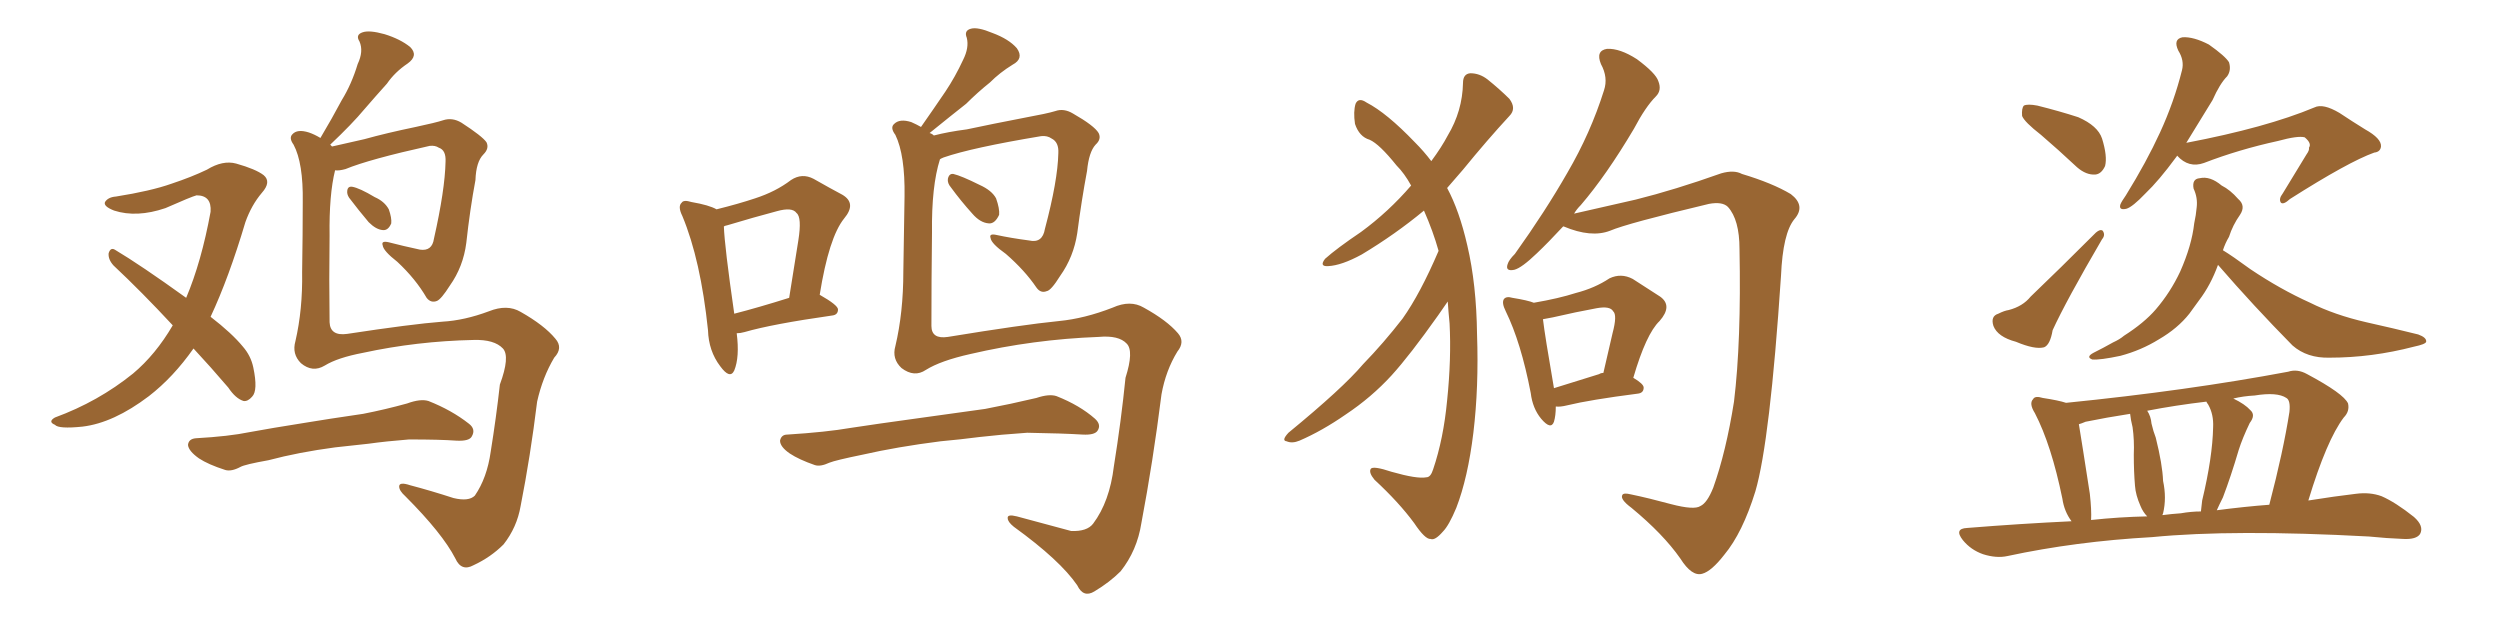<svg xmlns="http://www.w3.org/2000/svg" xmlns:xlink="http://www.w3.org/1999/xlink" width="600" height="150"><path fill="#996633" padding="10" d="M46.44 83.64L46.44 83.64Q41.60 90.53 35.74 95.07L35.74 95.07Q27.25 101.51 19.78 102.39L19.78 102.39Q14.06 102.98 13.18 101.95L13.18 101.95Q11.43 101.22 13.18 100.20L13.18 100.20Q23.58 96.39 31.93 89.65L31.93 89.65Q37.35 85.11 41.46 78.08L41.46 78.08Q33.98 70.02 27.25 63.72L27.25 63.72Q25.93 62.26 26.07 60.79L26.07 60.79Q26.51 59.33 27.54 59.91L27.54 59.91Q33.69 63.57 44.68 71.48L44.68 71.48Q48.34 62.84 50.54 50.83L50.54 50.83Q50.83 46.88 47.17 46.88L47.17 46.88Q46.00 47.17 39.70 49.95L39.70 49.95Q32.81 52.29 27.39 50.54L27.39 50.54Q24.76 49.51 25.20 48.49L25.20 48.49Q25.93 47.31 27.83 47.17L27.83 47.17Q36.18 45.85 41.16 44.09L41.16 44.09Q46.00 42.48 49.66 40.72L49.66 40.72Q53.47 38.38 56.69 39.26L56.69 39.26Q61.38 40.58 63.28 42.04L63.28 42.04Q65.19 43.65 62.84 46.29L62.84 46.29Q60.35 49.22 58.89 53.32L58.89 53.32Q54.93 66.65 50.54 76.03L50.54 76.03Q55.66 79.98 58.30 83.20L58.30 83.20Q60.21 85.40 60.79 88.18L60.79 88.18Q61.96 93.75 60.50 95.21L60.50 95.21Q59.47 96.39 58.45 96.24L58.45 96.24Q56.54 95.65 54.79 93.02L54.79 93.02Q50.54 88.04 46.44 83.64ZM83.79 47.46L83.79 47.46Q83.20 46.58 83.35 45.70L83.35 45.70Q83.50 44.68 84.52 44.82L84.52 44.82Q86.28 45.12 89.94 47.31L89.94 47.31Q92.29 48.34 93.31 50.24L93.31 50.24Q94.04 52.29 93.90 53.61L93.90 53.61Q93.16 55.37 91.85 55.22L91.85 55.22Q90.23 55.08 88.48 53.32L88.48 53.32Q86.13 50.54 83.79 47.46ZM77.93 87.74L77.93 87.74Q75 89.50 72.22 87.16L72.22 87.16Q70.02 84.96 70.90 81.88L70.90 81.88Q72.66 74.27 72.51 65.33L72.51 65.33Q72.66 55.96 72.66 48.49L72.66 48.49Q72.80 39.11 70.46 34.72L70.46 34.72Q69.29 33.11 70.17 32.23L70.17 32.23Q71.34 30.91 74.12 31.79L74.12 31.79Q75.44 32.23 76.90 33.11L76.90 33.11Q79.69 28.42 82.03 24.02L82.03 24.02Q84.38 20.21 85.84 15.38L85.84 15.38Q87.30 12.30 86.28 9.96L86.28 9.96Q85.25 8.35 87.01 7.76L87.01 7.76Q88.62 7.18 92.29 8.20L92.29 8.20Q96.09 9.38 98.44 11.28L98.44 11.28Q100.49 13.33 97.85 15.23L97.85 15.23Q94.78 17.29 92.87 20.07L92.87 20.07Q90.23 23.00 87.45 26.22L87.45 26.22Q84.52 29.74 79.25 34.72L79.25 34.72Q79.54 35.01 79.69 35.16L79.69 35.16Q82.91 34.42 87.45 33.40L87.45 33.40Q92.72 31.93 99.76 30.47L99.76 30.47Q104.59 29.44 106.35 28.86L106.35 28.86Q108.54 28.13 110.74 29.44L110.74 29.44Q115.72 32.67 116.75 34.13L116.75 34.13Q117.48 35.60 116.02 37.06L116.02 37.06Q114.26 38.82 114.11 43.21L114.11 43.21Q112.79 50.24 111.91 58.30L111.91 58.30Q111.18 64.01 107.96 68.55L107.96 68.55Q105.91 71.78 104.88 72.22L104.88 72.22Q103.42 72.80 102.39 71.48L102.39 71.48Q99.76 66.94 95.36 62.84L95.36 62.84Q91.99 60.21 91.85 58.89L91.85 58.89Q91.41 57.71 93.31 58.15L93.31 58.15Q96.68 59.03 100.78 59.91L100.78 59.91Q103.71 60.35 104.15 57.28L104.15 57.28Q106.79 45.56 106.93 38.82L106.93 38.82Q107.08 36.04 105.32 35.45L105.32 35.45Q104.44 34.86 103.13 35.01L103.13 35.01Q88.62 38.23 82.91 40.58L82.91 40.58Q81.30 41.02 80.42 40.87L80.42 40.87Q78.96 46.73 79.10 56.54L79.10 56.54Q78.96 67.09 79.10 77.34L79.10 77.34Q79.25 80.71 83.35 80.13L83.35 80.13Q98.73 77.78 106.20 77.20L106.20 77.20Q111.47 76.90 117.33 74.71L117.33 74.71Q121.73 72.95 124.95 74.85L124.95 74.85Q130.66 78.08 133.30 81.30L133.30 81.30Q135.21 83.50 133.01 85.84L133.01 85.84Q130.22 90.53 128.91 96.39L128.91 96.39Q127.29 109.57 124.95 121.44L124.95 121.44Q124.07 126.56 120.85 130.66L120.85 130.66Q117.77 133.74 113.67 135.64L113.67 135.64Q110.74 137.26 109.28 134.03L109.28 134.03Q106.20 128.03 97.27 119.09L97.27 119.09Q95.80 117.77 95.80 116.75L95.80 116.75Q95.80 115.58 98.44 116.46L98.44 116.46Q103.42 117.77 108.84 119.53L108.84 119.53Q112.50 120.41 113.96 118.95L113.96 118.95Q116.89 114.70 117.77 108.40L117.77 108.40Q119.09 100.20 119.97 92.29L119.97 92.29Q122.46 85.55 120.70 83.64L120.70 83.64Q118.65 81.45 113.67 81.59L113.67 81.59Q100.05 81.88 87.16 84.67L87.16 84.67Q81.01 85.84 77.93 87.74ZM80.42 107.37L80.42 107.37L80.42 107.37Q71.63 108.54 64.45 110.45L64.45 110.45Q58.74 111.47 57.71 112.06L57.71 112.06Q55.52 113.23 54.05 112.79L54.05 112.79Q49.95 111.47 47.75 110.01L47.75 110.01Q45.26 108.25 45.12 106.79L45.12 106.79Q45.26 105.32 47.02 105.18L47.02 105.18Q54.93 104.74 59.91 103.71L59.91 103.71Q64.60 102.83 73.83 101.37L73.83 101.37Q78.22 100.63 87.16 99.32L87.16 99.32Q92.43 98.29 97.71 96.83L97.71 96.83Q100.93 95.65 102.83 96.24L102.83 96.24Q108.40 98.44 112.50 101.66L112.50 101.66Q114.26 102.98 113.23 104.74L113.23 104.74Q112.65 105.91 109.57 105.76L109.57 105.76Q105.62 105.47 98.14 105.47L98.14 105.47Q92.58 105.91 88.48 106.49L88.48 106.49Q84.52 106.93 80.42 107.37ZM171.97 50.24L171.97 50.24Q177.25 48.93 181.20 47.61L181.20 47.61Q186.18 46.00 189.84 43.21L189.84 43.21Q192.48 41.46 195.26 42.92L195.26 42.92Q199.37 45.26 202.15 46.73L202.15 46.73Q205.66 48.78 202.59 52.44L202.59 52.44Q198.93 56.98 196.73 70.75L196.73 70.75Q201.12 73.24 201.12 74.27L201.12 74.27Q201.12 75.59 199.66 75.73L199.66 75.73Q185.30 77.78 178.71 79.69L178.71 79.69Q177.69 79.98 176.81 79.98L176.81 79.98Q177.54 85.69 176.22 88.92L176.22 88.92Q175.20 91.11 172.85 87.89L172.85 87.89Q170.07 84.23 169.92 79.25L169.92 79.25Q168.16 62.40 163.77 51.86L163.77 51.86Q162.60 49.51 163.62 48.63L163.62 48.63Q164.06 47.90 165.97 48.49L165.97 48.49Q170.21 49.22 171.97 50.24ZM173.73 54.35L173.73 54.35Q173.88 59.03 176.22 75.29L176.22 75.29Q181.93 73.83 189.40 71.48L189.40 71.48Q190.58 64.01 191.60 57.71L191.60 57.71Q192.48 52.15 191.16 51.12L191.16 51.12Q190.14 49.66 186.47 50.68L186.47 50.68Q180.91 52.15 174.61 54.05L174.61 54.05Q173.88 54.20 173.73 54.35ZM228.22 44.97L228.22 44.97Q227.34 43.95 227.49 42.92L227.49 42.92Q227.78 41.60 228.81 41.75L228.81 41.75Q230.71 42.19 235.11 44.38L235.11 44.38Q238.04 45.70 239.06 47.61L239.06 47.61Q239.94 50.10 239.79 51.56L239.79 51.56Q238.77 53.76 237.30 53.61L237.30 53.61Q235.25 53.47 233.35 51.27L233.35 51.27Q230.57 48.19 228.22 44.97ZM222.22 88.77L222.22 88.77Q219.43 90.67 216.36 88.33L216.36 88.33Q214.01 86.13 214.89 83.06L214.89 83.06Q216.80 75 216.80 65.19L216.80 65.19Q216.94 55.22 217.09 47.17L217.09 47.17Q217.24 37.21 214.89 32.37L214.89 32.37Q213.57 30.62 214.60 29.74L214.60 29.74Q215.92 28.42 218.70 29.30L218.70 29.30Q220.02 29.88 221.04 30.47L221.04 30.47Q224.12 26.07 226.90 21.97L226.90 21.97Q229.25 18.46 231.15 14.36L231.15 14.36Q232.62 11.43 232.03 9.08L232.03 9.08Q231.30 7.32 233.06 6.88L233.06 6.88Q234.67 6.45 238.18 7.91L238.18 7.91Q242.14 9.38 244.04 11.57L244.04 11.57Q245.80 14.06 243.02 15.53L243.02 15.53Q239.94 17.43 237.60 19.78L237.60 19.78Q234.67 22.12 231.88 24.90L231.88 24.90Q228.52 27.54 223.10 31.93L223.10 31.93Q223.68 32.08 224.12 32.52L224.12 32.52Q227.49 31.64 232.03 31.05L232.03 31.05Q238.18 29.74 245.80 28.27L245.80 28.27Q251.37 27.25 253.27 26.66L253.27 26.66Q255.32 25.93 257.52 27.25L257.52 27.25Q262.65 30.18 263.67 31.93L263.67 31.93Q264.40 33.40 262.94 34.72L262.94 34.72Q261.33 36.47 260.89 41.02L260.89 41.02Q259.57 48.05 258.54 55.96L258.54 55.96Q257.67 61.67 254.44 66.21L254.44 66.21Q252.25 69.73 251.22 69.87L251.22 69.87Q249.76 70.46 248.73 68.99L248.73 68.99Q245.95 64.89 241.41 60.94L241.41 60.94Q237.89 58.45 237.74 57.13L237.74 57.13Q237.30 55.96 239.21 56.40L239.21 56.40Q242.58 57.13 246.97 57.71L246.97 57.71Q250.20 58.45 250.78 54.93L250.78 54.93Q253.86 43.36 254.00 36.77L254.00 36.77Q254.15 34.13 252.39 33.25L252.39 33.25Q251.37 32.52 249.90 32.67L249.90 32.67Q233.20 35.45 226.46 37.79L226.46 37.79Q225.73 38.09 225.59 38.23L225.59 38.23Q223.54 44.68 223.68 55.81L223.68 55.81Q223.54 67.24 223.54 78.22L223.54 78.22Q223.54 81.45 227.49 80.86L227.49 80.86Q245.36 77.93 254.15 77.05L254.15 77.05Q260.30 76.46 267.04 73.83L267.04 73.83Q271.29 71.92 274.51 73.83L274.51 73.83Q280.08 76.90 282.71 79.98L282.71 79.98Q284.47 82.03 282.57 84.38L282.57 84.38Q279.79 88.92 278.76 94.63L278.76 94.63Q276.71 110.89 273.93 125.54L273.93 125.54Q272.90 132.13 268.95 137.11L268.95 137.11Q266.31 139.75 262.65 141.94L262.65 141.94Q260.01 143.55 258.54 140.48L258.54 140.48Q254.44 134.47 243.31 126.42L243.31 126.42Q241.85 125.24 241.85 124.37L241.85 124.37Q241.70 123.34 244.04 123.93L244.04 123.93Q250.05 125.54 257.08 127.44L257.08 127.44Q260.89 127.59 262.35 125.68L262.35 125.68Q266.31 120.41 267.33 111.91L267.33 111.91Q269.09 100.93 270.12 90.67L270.12 90.67Q272.17 84.23 270.41 82.47L270.41 82.47Q268.51 80.42 263.67 80.86L263.67 80.86Q248.00 81.45 232.91 84.96L232.91 84.96Q225.73 86.57 222.22 88.77ZM225.73 105.91L225.73 105.91L225.73 105.91Q215.33 107.23 206.98 109.13L206.98 109.13Q200.54 110.45 199.07 111.04L199.07 111.04Q196.88 112.06 195.56 111.62L195.56 111.62Q191.75 110.30 189.55 108.84L189.55 108.84Q187.21 107.23 187.21 105.76L187.21 105.76Q187.50 104.30 188.96 104.30L188.96 104.30Q198.34 103.71 204.20 102.69L204.20 102.69Q209.91 101.81 220.61 100.34L220.61 100.34Q225.88 99.61 236.43 98.14L236.43 98.14Q242.58 96.97 248.73 95.51L248.73 95.51Q251.81 94.48 253.56 95.07L253.56 95.07Q259.13 97.27 262.79 100.49L262.79 100.49Q264.40 101.95 263.38 103.42L263.38 103.42Q262.65 104.44 259.86 104.30L259.86 104.30Q255.03 104.00 246.53 103.86L246.53 103.86Q240.09 104.30 235.11 104.88L235.11 104.88Q230.57 105.47 225.73 105.91ZM345.26 60.21L345.26 60.21Q343.95 55.52 341.75 50.54L341.75 50.54Q334.86 56.25 326.81 61.08L326.81 61.08Q321.97 63.72 318.75 63.87L318.75 63.87Q316.55 64.01 318.02 62.11L318.02 62.11Q320.80 59.62 326.66 55.66L326.66 55.66Q333.25 50.83 338.67 44.53L338.67 44.53Q337.06 41.60 335.16 39.70L335.16 39.70Q331.05 34.57 328.71 33.54L328.71 33.54Q326.22 32.81 325.20 29.74L325.20 29.74Q324.76 26.81 325.34 24.90L325.34 24.90Q326.07 23.29 327.98 24.61L327.98 24.61Q332.81 27.10 339.55 34.13L339.55 34.13Q341.75 36.33 343.51 38.67L343.51 38.67Q346.00 35.30 347.46 32.52L347.46 32.52Q350.98 26.66 351.12 19.92L351.12 19.92Q351.12 17.72 352.88 17.58L352.88 17.58Q355.08 17.58 356.98 19.04L356.98 19.04Q359.91 21.39 362.26 23.73L362.26 23.73Q364.01 26.07 362.26 27.83L362.26 27.83Q356.98 33.54 351.12 40.72L351.12 40.72Q349.22 42.92 347.31 45.12L347.31 45.12Q350.24 50.54 352.15 58.89L352.15 58.89Q354.35 68.26 354.49 80.27L354.49 80.27Q354.93 92.87 353.61 103.86L353.61 103.86Q352.29 114.70 349.51 121.88L349.51 121.88Q347.75 126.12 346.29 127.59L346.29 127.59Q344.38 129.79 343.36 129.35L343.36 129.35Q342.04 129.49 339.40 125.54L339.40 125.54Q335.74 120.56 329.88 115.14L329.88 115.14Q328.42 113.38 329.00 112.50L329.00 112.50Q329.59 111.77 333.98 113.23L333.98 113.23Q340.14 114.99 342.33 114.55L342.33 114.55Q343.36 114.55 343.95 112.65L343.95 112.65Q346.44 105.32 347.31 96.09L347.31 96.09Q348.34 86.13 347.90 77.64L347.90 77.64Q347.61 74.71 347.46 72.36L347.46 72.36Q346.44 73.83 345.12 75.73L345.12 75.73Q338.38 85.25 333.98 90.09L333.98 90.09Q329.15 95.36 323.00 99.46L323.00 99.46Q317.29 103.42 311.87 105.76L311.87 105.76Q310.11 106.49 308.79 105.91L308.79 105.91Q307.47 105.76 309.23 103.86L309.23 103.86Q322.27 93.16 327.10 87.45L327.10 87.45Q332.08 82.32 336.62 76.46L336.62 76.46Q340.87 70.46 345.26 60.21ZM375.15 54.35L375.15 54.35Q371.63 58.15 368.85 60.79L368.85 60.79Q365.19 64.31 363.43 64.75L363.43 64.75Q361.23 65.19 361.82 63.43L361.82 63.43Q362.11 62.40 363.57 60.94L363.57 60.94Q370.90 50.68 376.17 41.46L376.17 41.46Q381.74 31.93 384.96 21.68L384.96 21.68Q385.99 18.60 384.23 15.38L384.23 15.38Q382.91 12.16 385.69 11.72L385.69 11.72Q388.77 11.57 392.87 14.21L392.87 14.21Q397.41 17.58 398.00 19.48L398.00 19.48Q398.88 21.68 397.41 23.14L397.41 23.14Q394.92 25.63 392.14 30.91L392.14 30.91Q385.55 42.04 379.39 49.22L379.39 49.22Q378.37 50.24 377.78 51.27L377.78 51.27Q384.08 49.80 392.58 47.90L392.58 47.90Q401.95 45.56 413.09 41.60L413.09 41.60Q416.16 40.72 418.07 41.75L418.07 41.75Q425.39 43.95 429.79 46.58L429.79 46.58Q433.45 49.37 430.66 52.59L430.66 52.59Q427.88 55.96 427.44 66.21L427.44 66.21Q424.80 105.91 421.29 117.92L421.29 117.92Q418.21 127.88 413.82 133.15L413.82 133.15Q410.74 137.11 408.54 137.70L408.54 137.70Q406.05 138.43 403.27 134.03L403.27 134.03Q399.17 128.17 391.55 121.88L391.55 121.88Q388.77 119.82 389.36 118.80L389.36 118.80Q389.65 118.21 391.41 118.65L391.41 118.65Q395.65 119.53 401.07 121.00L401.07 121.00Q406.64 122.46 408.11 121.44L408.11 121.44Q409.72 120.70 411.18 117.04L411.18 117.04Q414.26 108.40 416.16 96.39L416.16 96.39Q417.92 81.88 417.48 59.77L417.48 59.77Q417.48 52.73 414.70 49.66L414.70 49.66Q413.38 48.34 410.16 48.93L410.16 48.93Q390.53 53.61 386.43 55.37L386.43 55.37Q381.88 57.13 375.29 54.35L375.29 54.35Q375.29 54.35 375.15 54.35ZM373.39 97.56L373.39 97.56Q373.39 99.76 372.95 101.22L372.95 101.22Q372.22 103.27 369.87 100.49L369.87 100.49Q367.82 98.00 367.38 94.34L367.38 94.34Q365.04 82.18 361.38 74.71L361.38 74.71Q360.35 72.66 360.94 71.78L360.94 71.78Q361.52 71.04 362.99 71.48L362.99 71.48Q366.65 72.07 368.12 72.66L368.12 72.66Q374.12 71.63 378.22 70.31L378.22 70.31Q382.76 69.14 386.28 66.80L386.28 66.80Q389.06 65.48 391.85 66.94L391.85 66.94Q395.65 69.43 398.44 71.19L398.44 71.19Q401.51 73.39 398.29 77.05L398.29 77.05Q395.07 80.13 391.99 90.67L391.99 90.67Q394.48 92.14 394.48 93.02L394.48 93.02Q394.48 94.34 393.02 94.48L393.02 94.48Q381.59 95.95 376.17 97.27L376.17 97.27Q374.41 97.71 373.39 97.56ZM383.79 89.79L383.79 89.79L383.79 89.79Q384.23 89.50 384.81 89.50L384.81 89.50Q385.99 84.38 387.01 79.98L387.01 79.98Q388.18 75.59 387.16 74.71L387.16 74.71Q386.43 73.39 383.20 73.97L383.20 73.97Q378.37 74.85 372.66 76.17L372.66 76.17Q371.19 76.46 370.31 76.61L370.31 76.61Q370.75 80.42 372.95 93.16L372.95 93.16Q377.64 91.70 383.79 89.79ZM489.84 32.37L489.84 32.37Q485.89 29.30 485.30 27.83L485.30 27.83Q485.16 25.93 485.74 25.34L485.74 25.34Q486.62 24.90 488.96 25.34L488.96 25.34Q494.24 26.66 498.78 28.13L498.78 28.13Q503.47 30.18 504.49 33.25L504.49 33.25Q505.81 37.50 505.22 39.84L505.22 39.84Q504.35 41.75 502.88 41.89L502.88 41.89Q500.68 42.04 498.49 40.14L498.49 40.14Q493.95 35.89 489.84 32.37ZM479.59 75.29L479.59 75.29Q481.05 74.56 482.08 74.41L482.08 74.41Q485.45 73.54 487.35 71.19L487.35 71.19Q494.24 64.60 503.03 55.81L503.03 55.81Q504.05 54.93 504.64 55.37L504.64 55.37Q505.37 56.40 504.49 57.42L504.49 57.42Q495.85 72.22 492.63 79.25L492.63 79.25Q492.04 82.76 490.58 83.35L490.58 83.35Q488.38 83.94 483.84 82.03L483.84 82.03Q479.44 80.86 478.42 78.22L478.42 78.22Q477.69 75.88 479.59 75.29ZM522.51 37.35L522.51 37.35Q522.36 37.65 522.22 37.79L522.22 37.79Q518.12 43.36 514.89 46.44L514.89 46.44Q511.82 49.66 510.35 50.10L510.35 50.10Q508.45 50.54 508.89 49.07L508.89 49.07Q509.18 48.34 510.21 46.88L510.21 46.88Q515.19 38.82 518.41 31.79L518.41 31.79Q521.78 24.46 523.68 16.85L523.68 16.85Q524.27 14.50 522.80 12.16L522.80 12.16Q521.48 9.38 523.83 8.94L523.83 8.94Q526.46 8.79 530.13 10.69L530.13 10.69Q534.08 13.48 534.96 14.94L534.96 14.94Q535.55 16.85 534.52 18.31L534.52 18.31Q532.76 20.07 531.01 24.02L531.01 24.02Q527.49 29.74 524.71 34.28L524.71 34.28Q543.90 30.62 555.47 25.78L555.47 25.78Q557.52 24.76 561.47 27.10L561.47 27.10Q564.55 29.15 567.63 31.05L567.63 31.05Q571.58 33.25 571.44 35.16L571.44 35.16Q571.29 36.47 569.82 36.62L569.82 36.62Q563.67 38.82 549.61 47.75L549.61 47.75Q548.00 49.22 547.41 48.63L547.41 48.63Q546.83 47.75 547.85 46.44L547.85 46.44Q550.78 41.60 553.56 37.06L553.56 37.06Q554.30 36.04 554.15 35.45L554.15 35.45Q554.88 34.42 553.13 32.96L553.13 32.96Q551.51 32.52 546.68 33.84L546.68 33.84Q537.30 35.89 528.96 39.11L528.96 39.11Q525.29 40.43 522.51 37.35ZM532.32 63.57L532.32 63.57Q530.57 68.41 527.78 72.07L527.78 72.07Q526.46 73.83 525.44 75.29L525.44 75.29Q522.66 78.81 518.12 81.45L518.12 81.45Q513.87 84.08 508.89 85.40L508.89 85.40Q504.05 86.43 502.15 86.28L502.15 86.28Q500.54 85.69 502.44 84.67L502.44 84.67Q504.79 83.50 507.13 82.18L507.13 82.18Q508.74 81.45 509.77 80.57L509.77 80.57Q514.60 77.49 517.38 74.27L517.38 74.27Q520.90 70.17 523.24 65.19L523.24 65.19Q526.03 58.89 526.61 53.61L526.61 53.61Q527.05 51.56 527.20 49.80L527.20 49.80Q527.49 47.46 526.46 45.26L526.46 45.26Q526.03 42.92 527.93 42.77L527.93 42.77Q530.42 42.19 533.20 44.53L533.20 44.53Q535.25 45.56 537.16 47.75L537.16 47.75Q539.06 49.37 537.60 51.56L537.60 51.56Q535.84 54.05 534.96 56.84L534.96 56.84Q534.08 58.30 533.50 60.06L533.50 60.06Q535.69 61.38 540.09 64.60L540.09 64.60Q547.27 69.43 554.44 72.66L554.44 72.66Q560.30 75.59 567.92 77.34L567.92 77.34Q574.51 78.81 580.37 80.27L580.37 80.27Q582.42 81.01 582.28 82.03L582.28 82.03Q582.13 82.62 579.35 83.20L579.35 83.20Q569.24 85.84 559.13 85.84L559.13 85.84Q553.71 85.99 550.20 82.91L550.20 82.91Q540.82 73.39 532.32 63.57ZM497.17 125.10L497.17 125.10Q495.41 122.75 494.97 119.68L494.97 119.68Q492.33 106.79 488.38 99.17L488.38 99.17Q486.91 96.83 487.94 95.80L487.94 95.80Q488.38 94.92 490.28 95.51L490.28 95.51Q494.09 96.09 495.85 96.68L495.85 96.68Q525 93.75 549.17 89.21L549.17 89.21Q551.37 88.48 553.71 89.79L553.71 89.79Q562.50 94.48 563.53 96.83L563.53 96.83Q563.96 98.73 562.50 100.20L562.50 100.20Q558.40 105.62 554.00 120.12L554.00 120.12Q560.45 119.09 565.43 118.51L565.43 118.51Q568.80 118.07 571.58 119.09L571.58 119.09Q574.95 120.56 579.35 124.07L579.35 124.07Q581.84 126.27 580.81 128.17L580.81 128.17Q579.93 129.49 576.86 129.35L576.86 129.35Q572.90 129.20 568.51 128.76L568.51 128.76Q535.99 127.00 516.50 128.91L516.50 128.91Q498.19 129.93 481.79 133.45L481.79 133.45Q479.15 134.03 475.93 133.01L475.93 133.01Q473.00 131.98 471.09 129.64L471.09 129.64Q468.90 126.86 472.12 126.71L472.12 126.71Q484.86 125.68 497.17 125.10ZM532.03 122.46L532.03 122.46Q538.77 121.58 544.63 121.14L544.63 121.14Q548.00 108.25 549.46 98.88L549.46 98.88Q549.76 96.09 548.73 95.51L548.73 95.51Q546.53 94.04 541.11 94.92L541.11 94.92Q538.33 95.07 535.99 95.65L535.99 95.65Q538.77 96.97 540.09 98.44L540.09 98.44Q541.41 99.61 539.94 101.51L539.94 101.51Q538.18 105.18 537.30 107.96L537.30 107.96Q535.40 114.40 533.50 119.38L533.50 119.38Q532.62 121.14 532.03 122.46ZM523.39 123.19L523.39 123.19Q525.88 122.75 528.22 122.75L528.22 122.75Q528.37 121.44 528.52 120.12L528.52 120.12Q531.01 109.72 531.15 102.54L531.15 102.54Q531.30 99.46 529.98 97.12L529.98 97.12Q529.54 96.53 529.54 96.39L529.54 96.39Q522.07 97.27 515.33 98.58L515.33 98.58Q516.21 99.90 516.36 101.66L516.36 101.66Q516.80 103.56 517.38 105.03L517.38 105.03Q518.99 111.47 519.14 115.43L519.14 115.43Q520.02 119.53 519.14 123.19L519.14 123.19Q518.99 123.49 518.99 123.63L518.99 123.63Q521.19 123.34 523.39 123.19ZM501.86 124.80L501.86 124.80L501.86 124.80Q508.59 124.07 515.33 123.93L515.33 123.93Q514.31 122.90 513.72 121.44L513.72 121.44Q512.55 118.80 512.40 116.60L512.40 116.60Q512.11 113.23 512.11 109.13L512.11 109.13Q512.26 105.62 511.82 102.54L511.82 102.54Q511.38 100.78 511.23 99.32L511.23 99.32Q505.52 100.20 500.54 101.22L500.54 101.22Q499.51 101.66 498.93 101.81L498.93 101.81Q499.66 106.20 501.56 118.51L501.56 118.51Q502.00 122.46 501.86 124.80Z"/></svg>